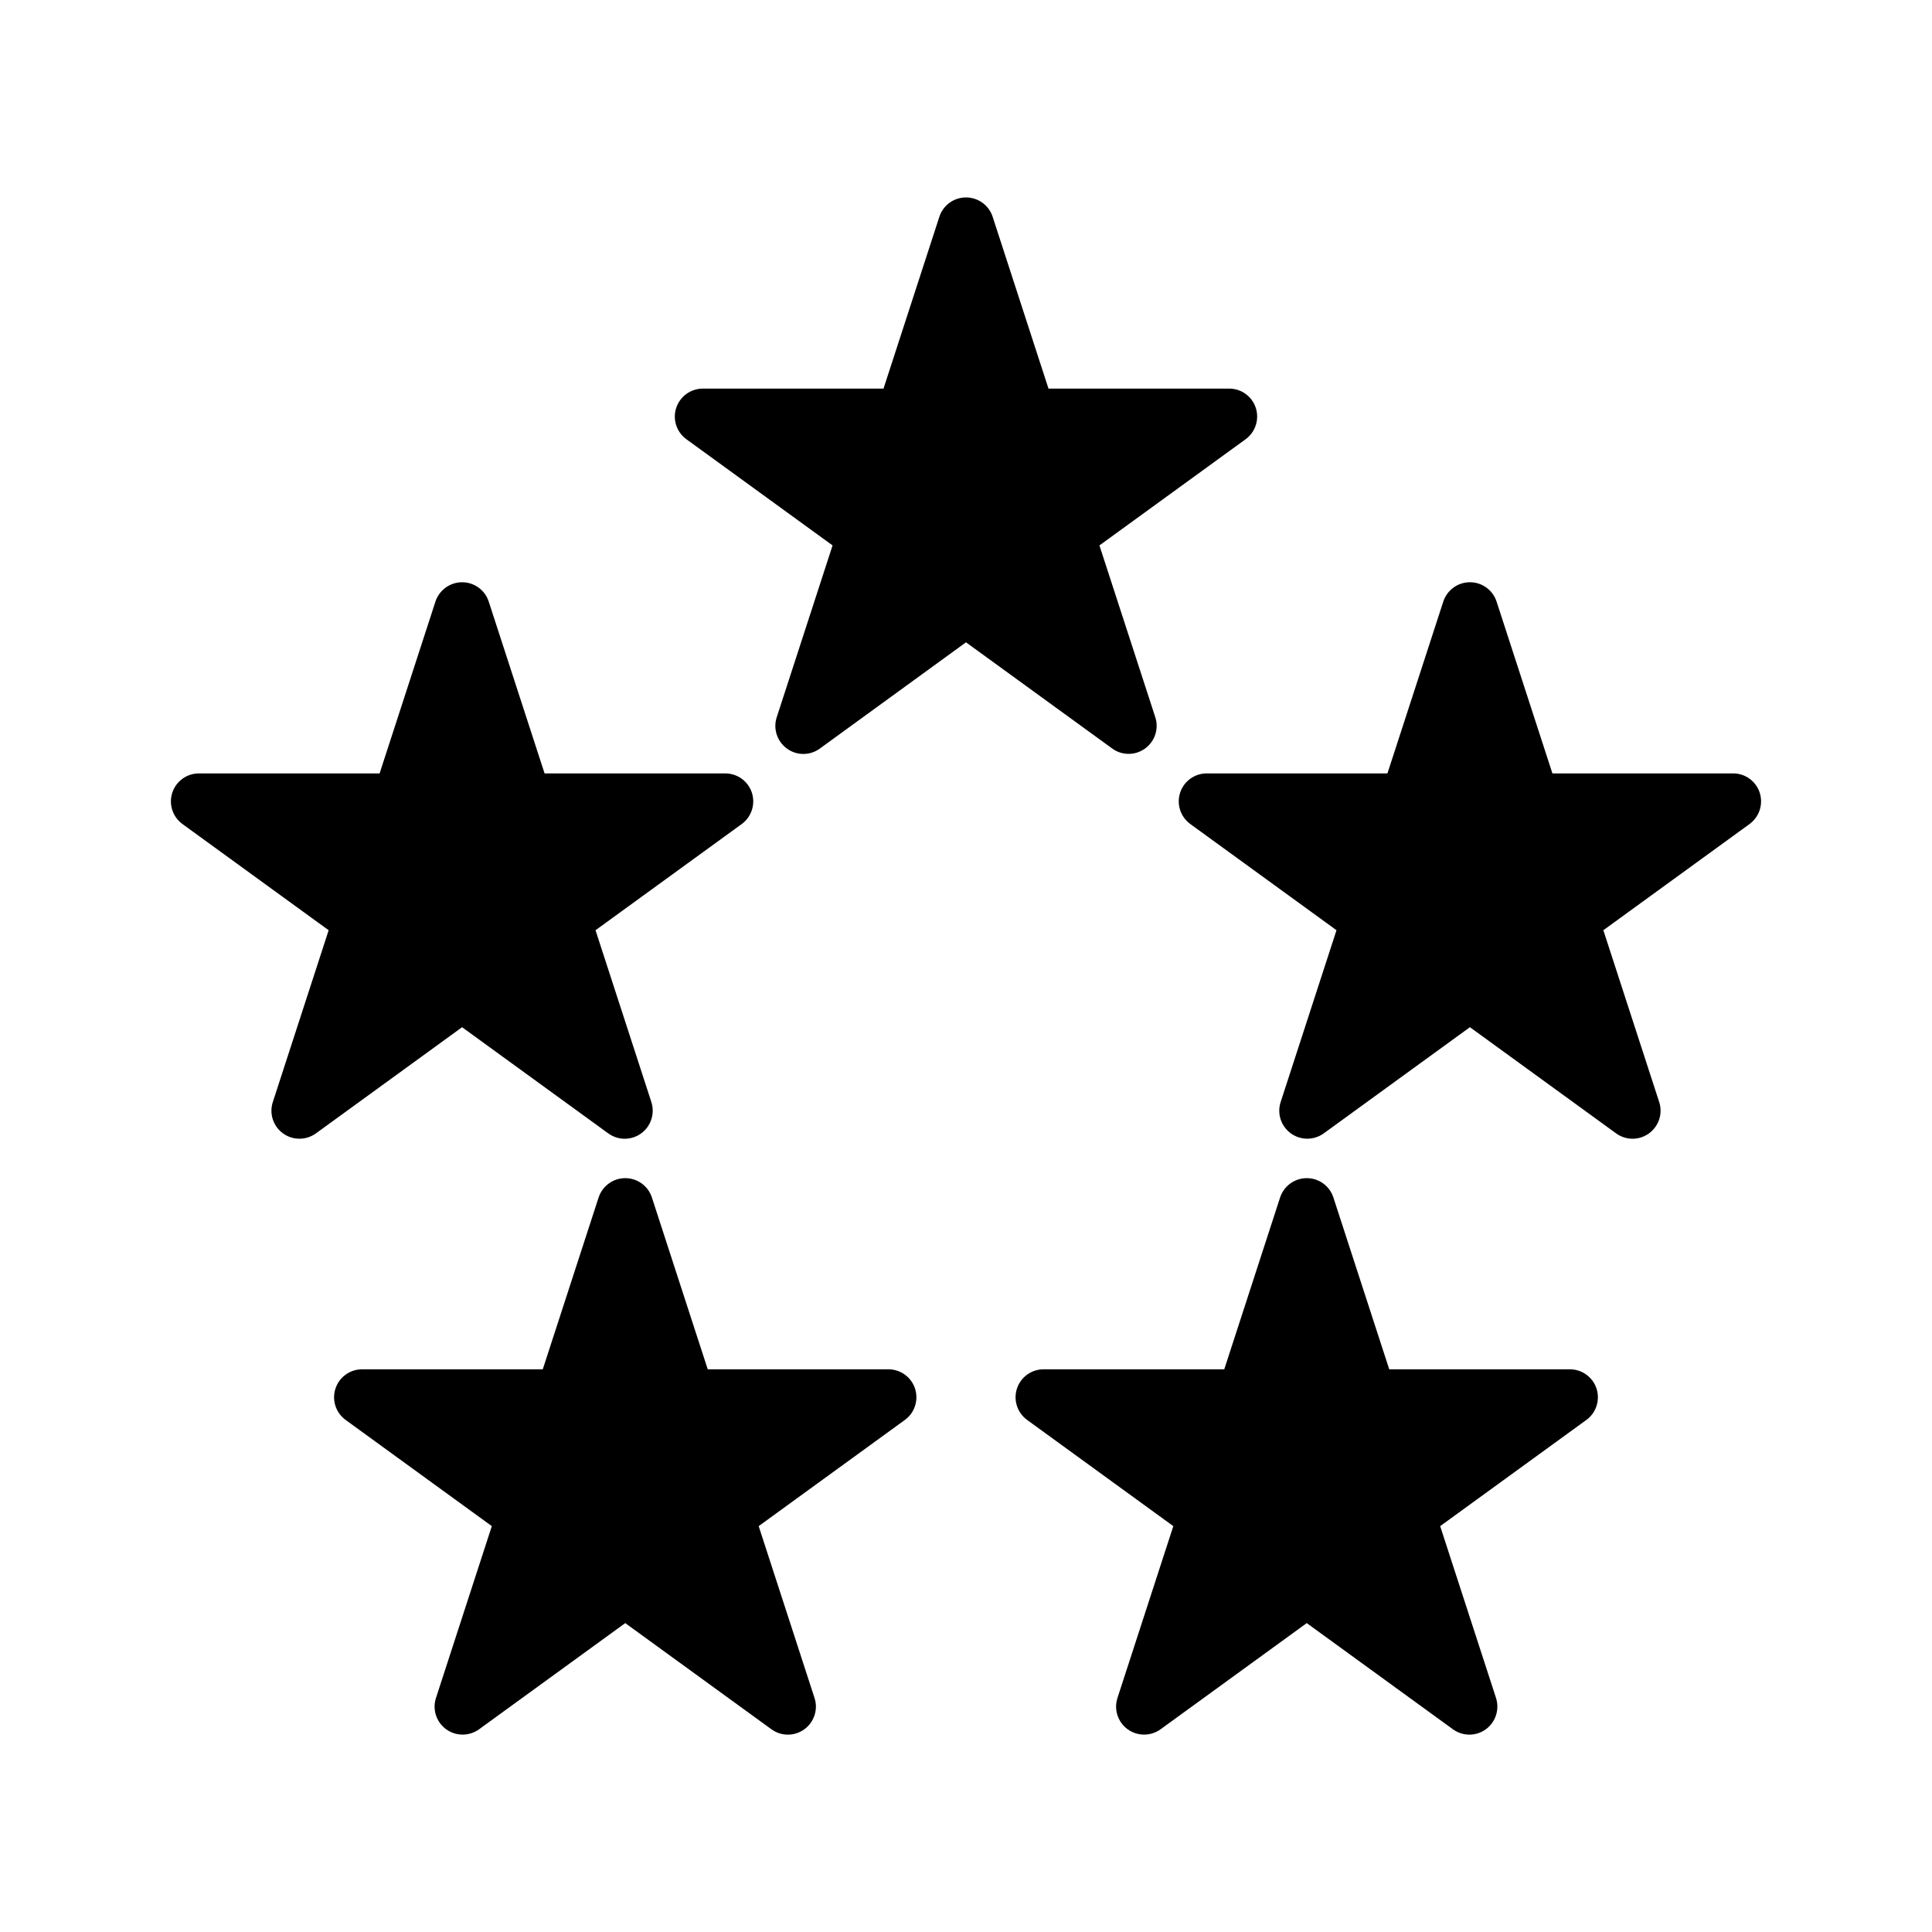 <?xml version="1.0" encoding="UTF-8"?>
<svg width="1200pt" height="1200pt" version="1.1" viewBox="0 0 1200 1200" xmlns="http://www.w3.org/2000/svg">
 <g>
  <path d="m701.02 468.24c3.609 0 7.172-1.125 10.219-3.328 6.094-4.453 8.672-12.281 6.328-19.453l-34.688-106.69 90.797-65.953c6.094-4.453 8.625-12.281 6.328-19.453-2.344-7.172-9-12-16.547-12h-112.22l-34.688-106.73c-2.344-7.172-9-12-16.547-12s-14.203 4.828-16.547 12l-34.688 106.73h-112.22c-7.547 0-14.203 4.875-16.547 12-2.344 7.172 0.234 15 6.328 19.453l90.797 65.953-34.688 106.73c-2.344 7.172 0.234 15 6.328 19.453s14.344 4.453 20.438 0l90.797-66 90.797 65.953c3.047 2.25 6.609 3.328 10.219 3.328z"/>
  <path d="m377.81 703.97c3.047 2.203 6.656 3.328 10.219 3.328 3.609 0 7.172-1.125 10.219-3.328 6.094-4.453 8.625-12.281 6.328-19.453l-34.688-106.73 90.797-65.953c6.094-4.406 8.625-12.281 6.328-19.453-2.344-7.172-9-12-16.547-12h-112.22l-34.688-106.73c-2.344-7.172-9-12-16.547-12s-14.203 4.875-16.547 12l-34.688 106.73h-112.22c-7.547 0-14.203 4.828-16.547 12s0.234 15 6.328 19.453l90.797 65.953-34.688 106.73c-2.344 7.172 0.234 15 6.328 19.453 6.094 4.406 14.344 4.406 20.438 0l90.797-65.953z"/>
  <path d="m1093 492.37c-2.344-7.172-9-12-16.547-12h-112.22l-34.688-106.73c-2.344-7.172-9-12-16.547-12s-14.203 4.875-16.547 12l-34.688 106.73h-112.22c-7.547 0-14.203 4.828-16.547 12s0.234 15 6.328 19.453l90.797 65.953-34.688 106.73c-2.344 7.172 0.234 15 6.328 19.453 6.094 4.406 14.344 4.406 20.438 0l90.797-65.953 90.797 65.953c3.047 2.203 6.609 3.328 10.219 3.328s7.172-1.125 10.219-3.328c6.094-4.453 8.672-12.281 6.328-19.453l-34.688-106.73 90.797-65.953c6.094-4.453 8.625-12.281 6.328-19.453z"/>
  <path d="m551.81 850.5h-112.22l-34.688-106.73c-2.344-7.172-9-12-16.547-12s-14.203 4.875-16.547 12l-34.688 106.73h-112.22c-7.547 0-14.203 4.828-16.547 12s0.234 15 6.328 19.453l90.797 65.953-34.688 106.73c-2.344 7.172 0.234 15 6.328 19.453 6.094 4.406 14.344 4.406 20.438 0l90.797-65.953 90.797 65.953c3.047 2.203 6.609 3.328 10.219 3.328s7.172-1.125 10.219-3.328c6.094-4.453 8.672-12.281 6.328-19.453l-34.688-106.73 90.797-65.953c6.094-4.406 8.625-12.281 6.328-19.453-2.344-7.172-9.047-12-16.547-12z"/>
  <path d="m975.1 850.5h-112.22l-34.688-106.73c-2.344-7.172-9-12-16.547-12s-14.203 4.875-16.547 12l-34.688 106.73h-112.22c-7.547 0-14.203 4.828-16.547 12s0.234 15 6.328 19.453l90.797 65.953-34.688 106.73c-2.344 7.172 0.234 15 6.328 19.453 6.094 4.406 14.344 4.406 20.438 0l90.797-65.953 90.797 65.953c3.047 2.203 6.656 3.328 10.219 3.328 3.609 0 7.172-1.125 10.219-3.328 6.094-4.453 8.625-12.281 6.328-19.453l-34.688-106.73 90.797-65.953c6.094-4.406 8.625-12.281 6.328-19.453-2.344-7.172-9.047-12-16.547-12z"/>
 </g>
</svg>
